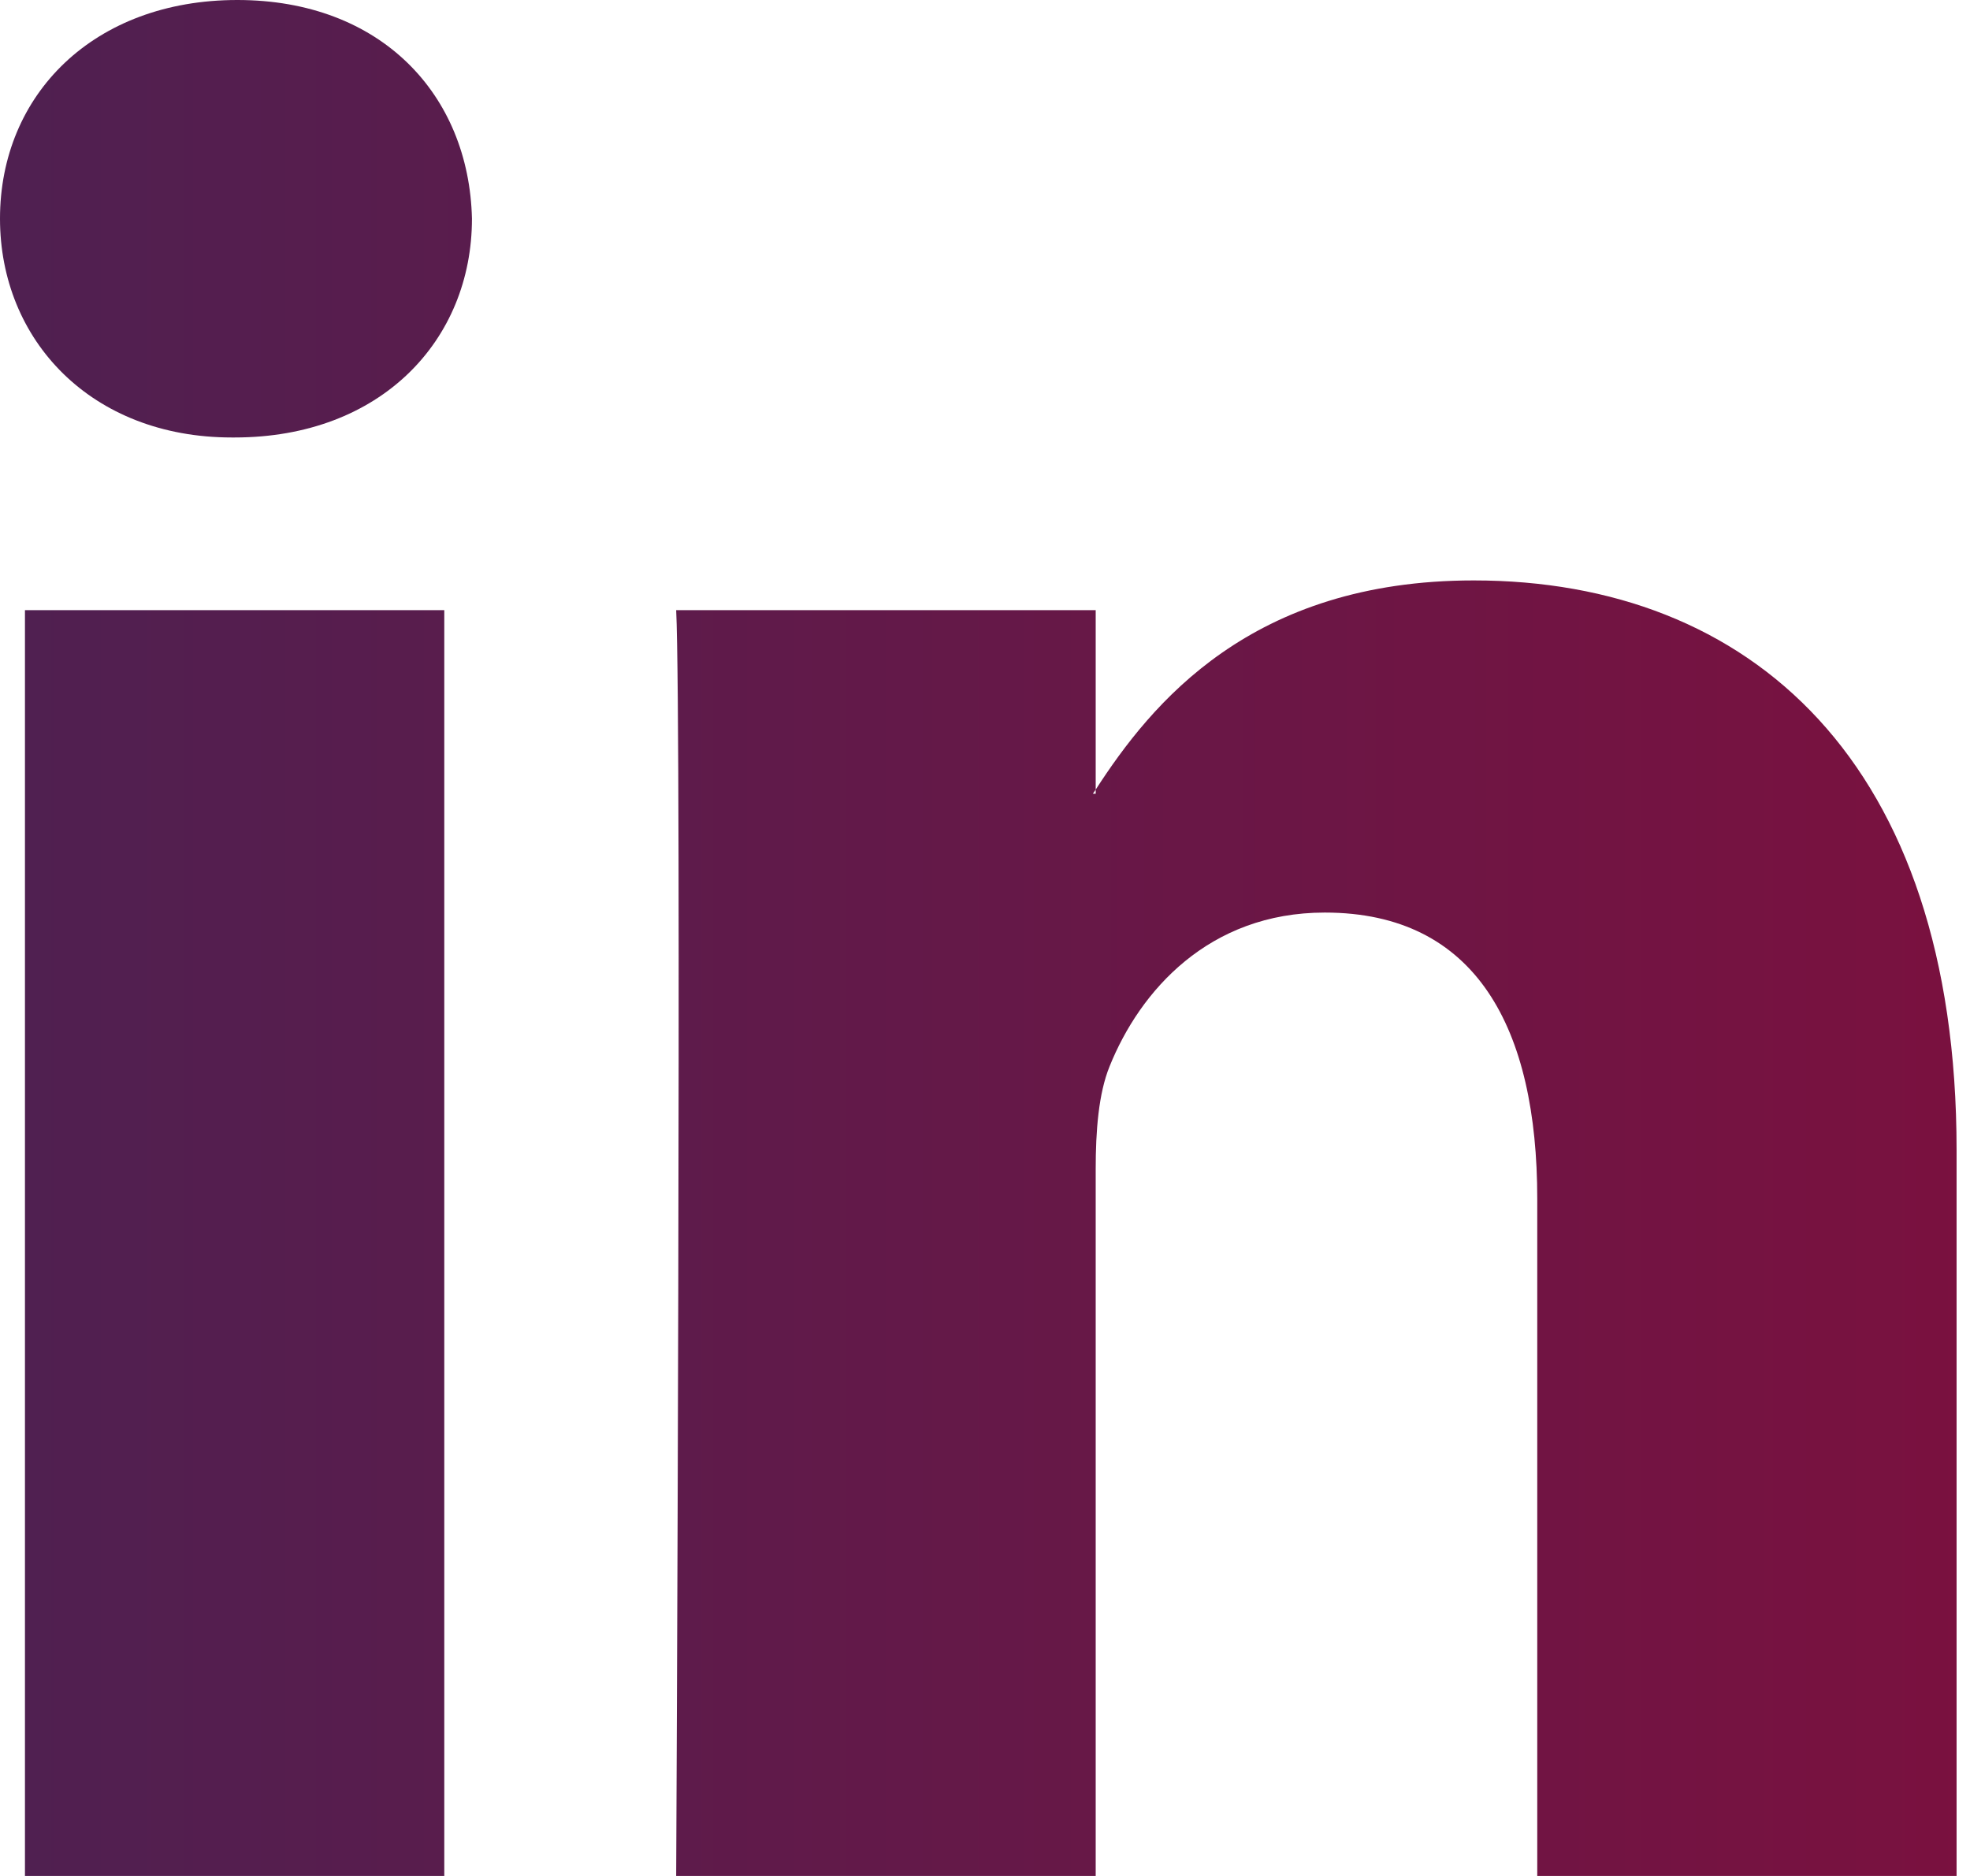 <svg xmlns="http://www.w3.org/2000/svg" width="21" height="20" viewBox="0 0 21 20"><defs><linearGradient id="a" x1="0%" y1="50%" y2="50%"><stop offset="0%" stop-color="#4F2051"/><stop offset="100%" stop-color="#7A113F"/></linearGradient></defs><path fill="url(#a)" d="M20.857 12.262V20h-4.47v-7.22c0-1.813-.647-3.051-2.265-3.051-1.235 0-1.97.834-2.294 1.64-.118.29-.148.69-.148 1.095V20H7.208s.06-12.228 0-13.495h4.472v1.913l-.03.044h.03v-.044c.594-.918 1.655-2.23 4.03-2.23 2.942 0 5.147 1.929 5.147 6.074zM2.53 0C1 0 0 1.007 0 2.331c0 1.295.972 2.333 2.471 2.333h.03c1.56 0 2.53-1.037 2.53-2.333C5 1.007 4.06 0 2.53 0zM.266 20h4.47V6.505H.266V20z"/></svg>